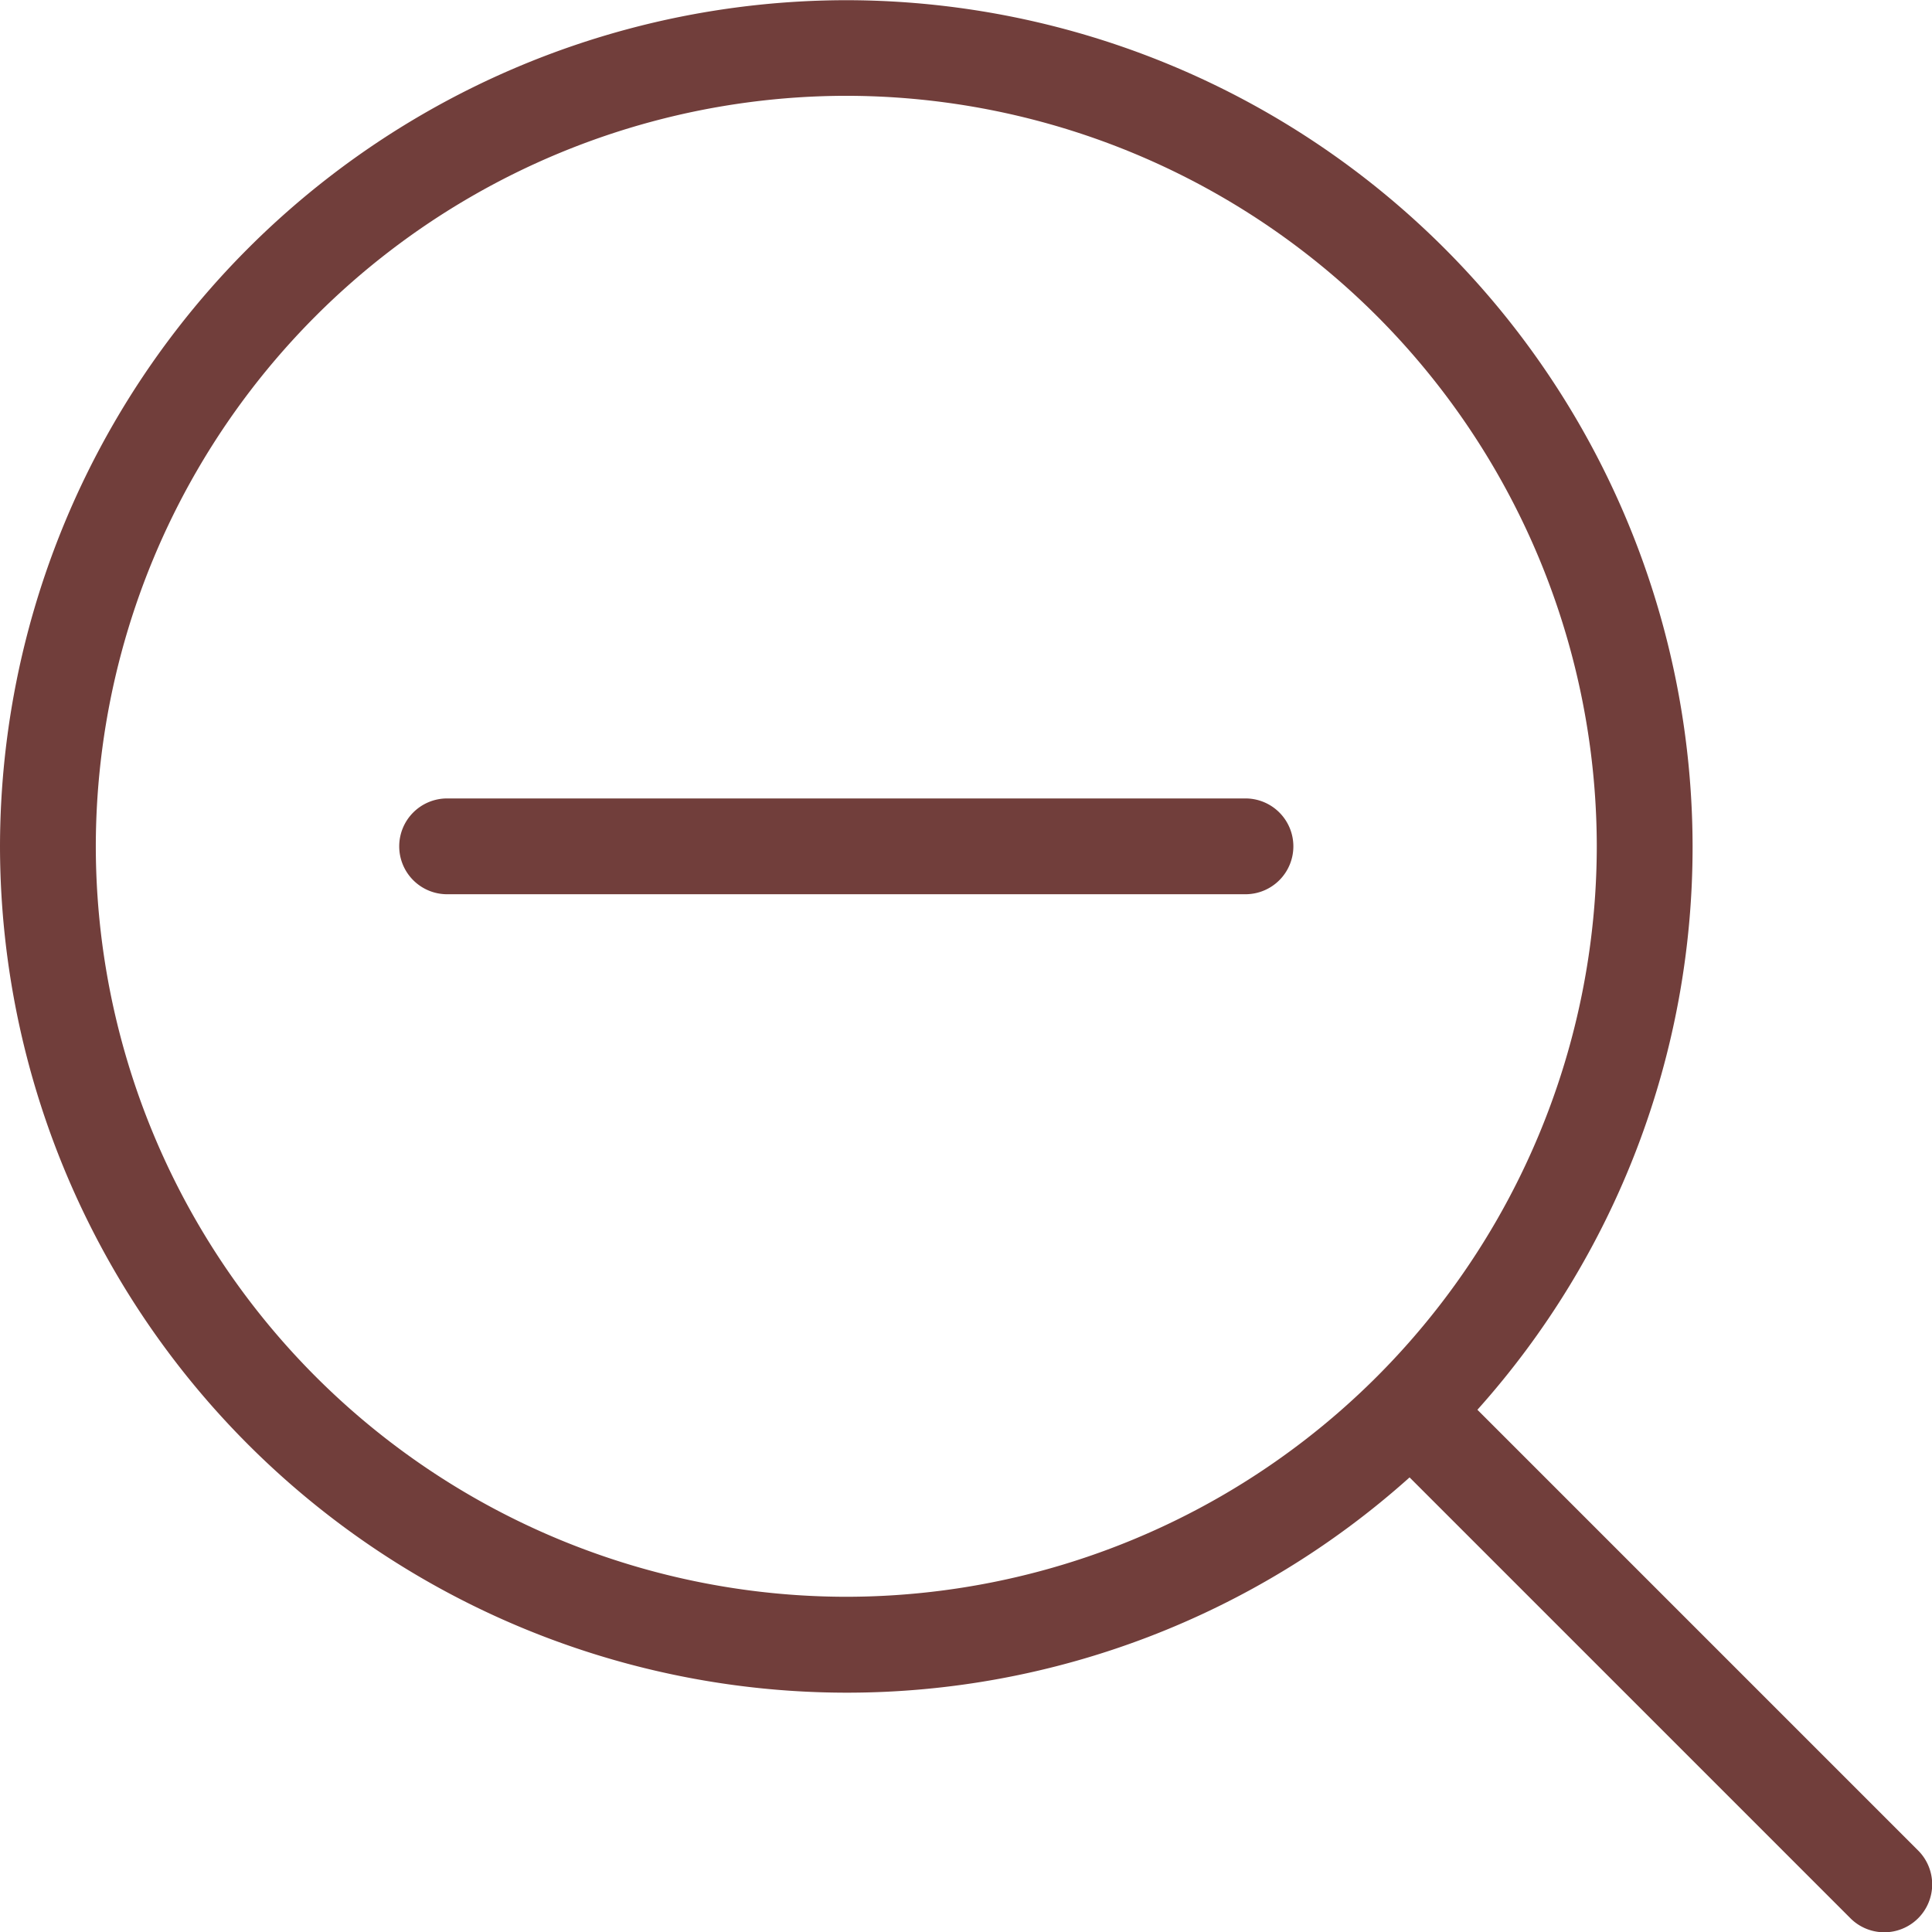 <svg xmlns="http://www.w3.org/2000/svg" width="20.166" height="20.166" viewBox="0 0 20.166 20.166"><defs><style>.a{fill:#713e3b;}</style></defs><g transform="translate(0.083 0.084)"><path class="a" d="M-491.77-2056.063l-4.6-4.6a8.8,8.8,0,0,1-5.88,2.247,8.843,8.843,0,0,1-8.833-8.833,8.843,8.843,0,0,1,8.833-8.833,8.843,8.843,0,0,1,8.834,8.833,8.8,8.8,0,0,1-2.246,5.88l4.6,4.6a.5.5,0,0,1,0,.708.5.5,0,0,1-.354.146A.5.5,0,0,1-491.77-2056.063Zm-18.313-11.187a7.841,7.841,0,0,0,7.833,7.833,7.841,7.841,0,0,0,7.834-7.833,7.842,7.842,0,0,0-7.834-7.834A7.842,7.842,0,0,0-510.083-2067.25Zm3.667.5a.5.5,0,0,1-.5-.5.5.5,0,0,1,.5-.5h8.333a.5.5,0,0,1,.5.5.5.5,0,0,1-.5.5Z" transform="translate(511 2076)"/></g></svg>